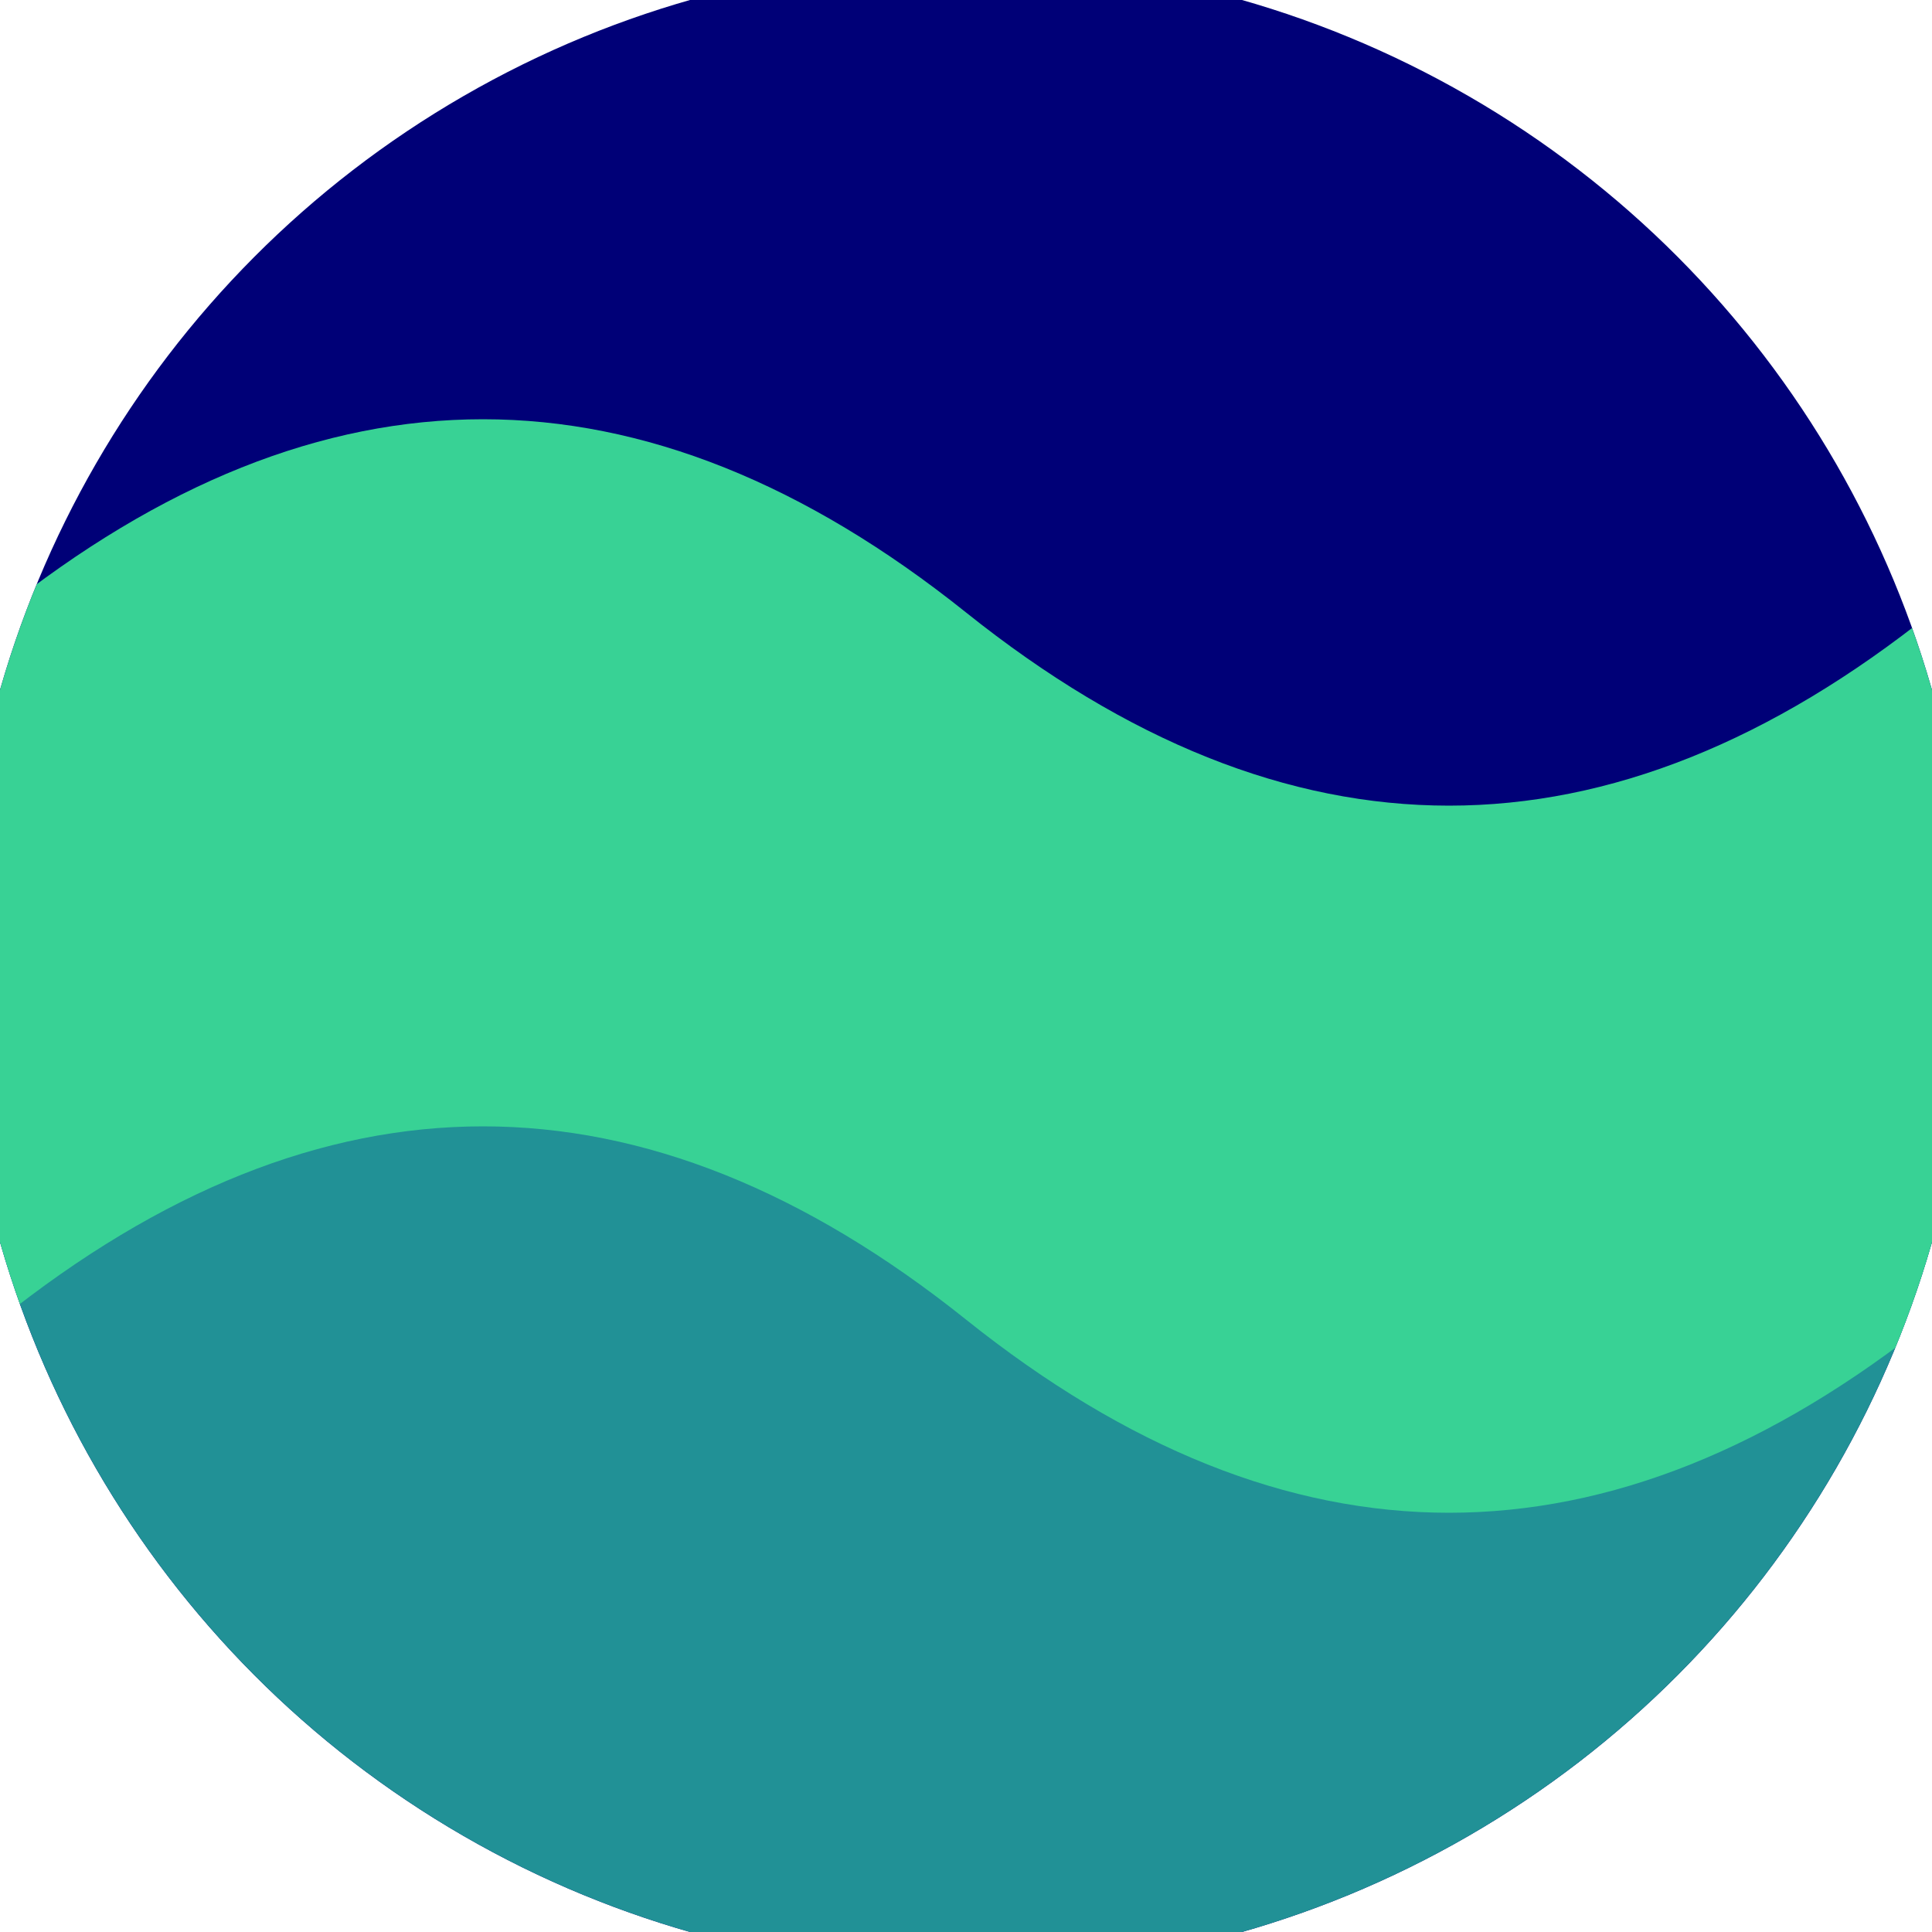 <svg xmlns="http://www.w3.org/2000/svg" width="128" height="128" viewBox="0 0 100 100" shape-rendering="geometricPrecision">
                            <defs>
                                <clipPath id="clip">
                                    <circle cx="50" cy="50" r="52" />
                                    <!--<rect x="0" y="0" width="100" height="100"/>-->
                                </clipPath>
                            </defs>
                            <g transform="rotate(0 50 50)">
                            <rect x="0" y="0" width="100" height="100" fill="#000077" clip-path="url(#clip)"/><path d="M 0 50 Q 25 30 50 50 T 100 50 V 100 H 0 Z" fill="#219196" clip-path="url(#clip)"/><path d="M 0 31.7 Q 25 11.7 50 31.7 T 100 31.7
                            V 68.3 Q 75 88.3 50 68.3 T 0 68.3 Z" fill="#38d295" clip-path="url(#clip)"/></g></svg>